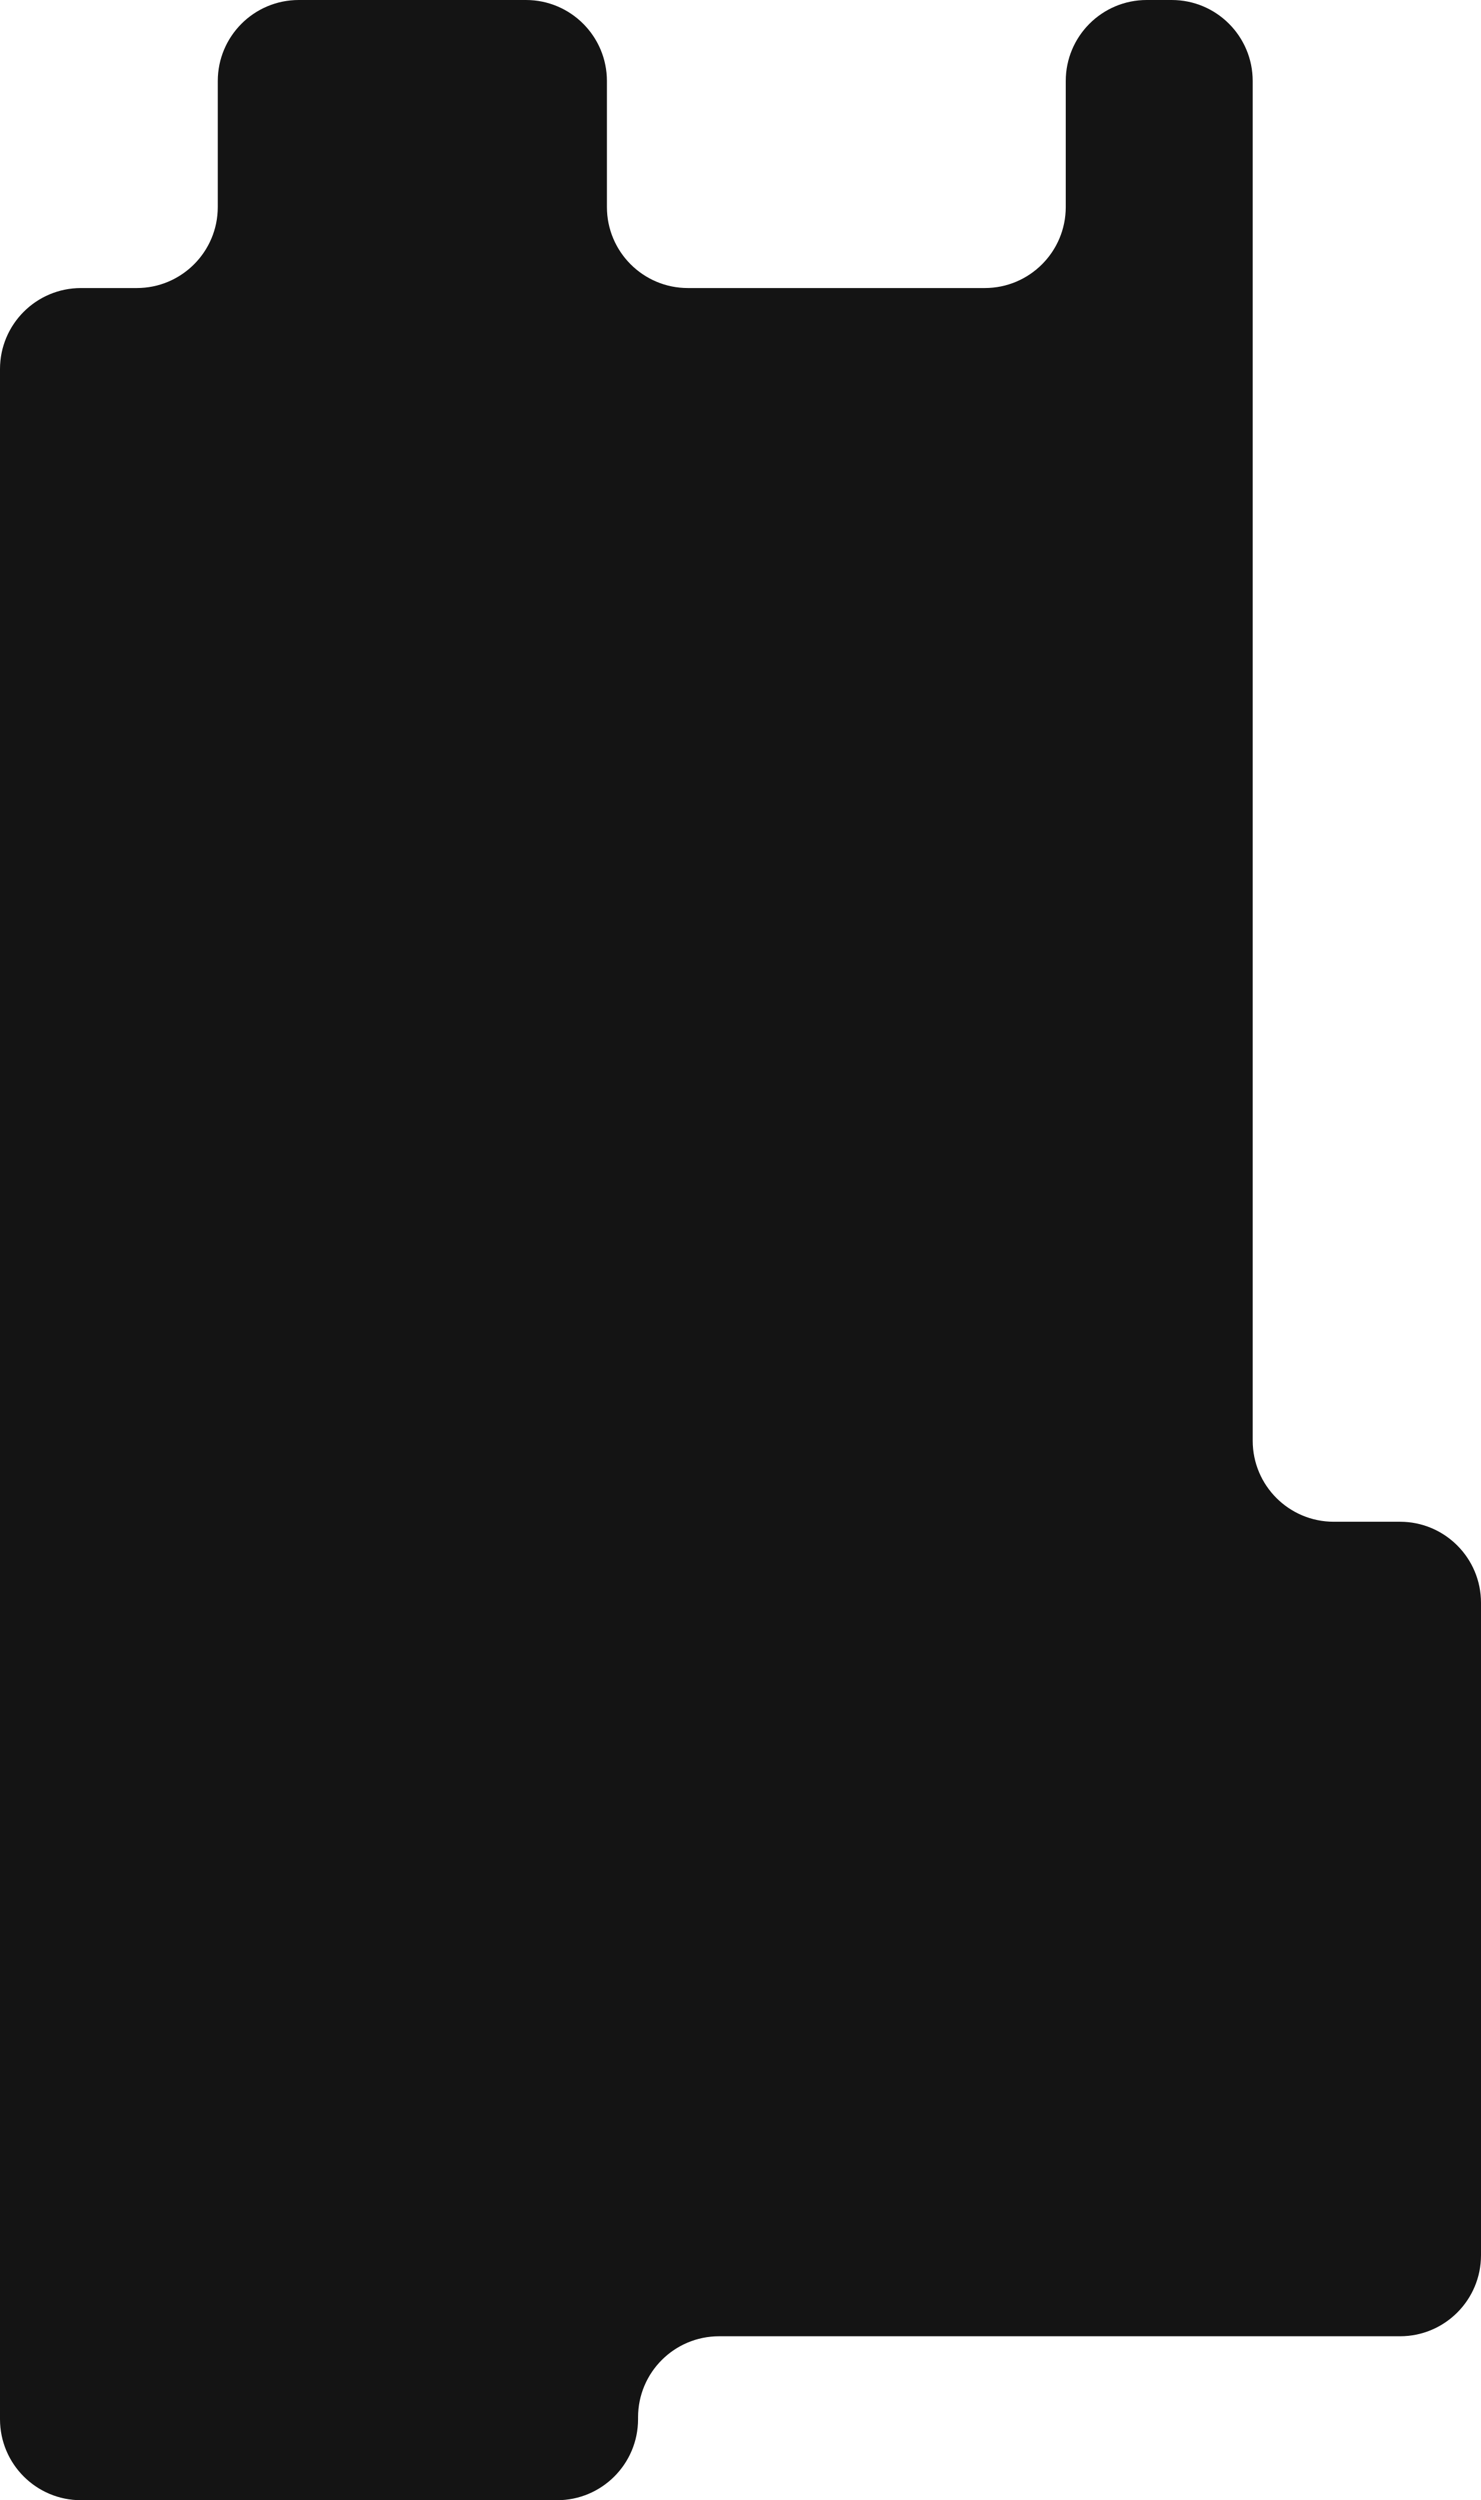 <svg width="253" height="427" viewBox="0 0 253 427" fill="none" xmlns="http://www.w3.org/2000/svg">
<path fill-rule="evenodd" clip-rule="evenodd" d="M13.838 49.194C6.195 49.194 -1.62436e-05 55.389 -1.59096e-05 63.032L-6.04871e-07 413.162C-2.7081e-07 420.805 6.195 427 13.838 427L95.162 427C102.805 427 109 420.805 109 413.162L109 412.838C109 405.195 115.195 399 122.838 399L239.162 399C246.805 399 253 392.805 253 385.162L253 273.729C253 266.086 246.805 259.891 239.162 259.891L227.838 259.891C220.195 259.891 214 253.695 214 246.053L214 13.838C214 6.195 207.805 -9.08343e-06 200.162 -8.74937e-06L195.9 -8.56308e-06C188.258 -8.22902e-06 182.063 6.195 182.063 13.838L182.063 35.356C182.063 42.998 175.867 49.194 168.225 49.194L117.518 49.194C109.875 49.194 103.68 42.998 103.68 35.356L103.68 13.838C103.68 6.195 97.484 -4.26117e-06 89.842 -3.92711e-06L51.041 -2.23107e-06C43.398 -1.89701e-06 37.203 6.195 37.203 13.838L37.203 35.356C37.203 42.998 31.008 49.194 23.365 49.194L13.838 49.194Z" fill="#141414"/>
</svg>
